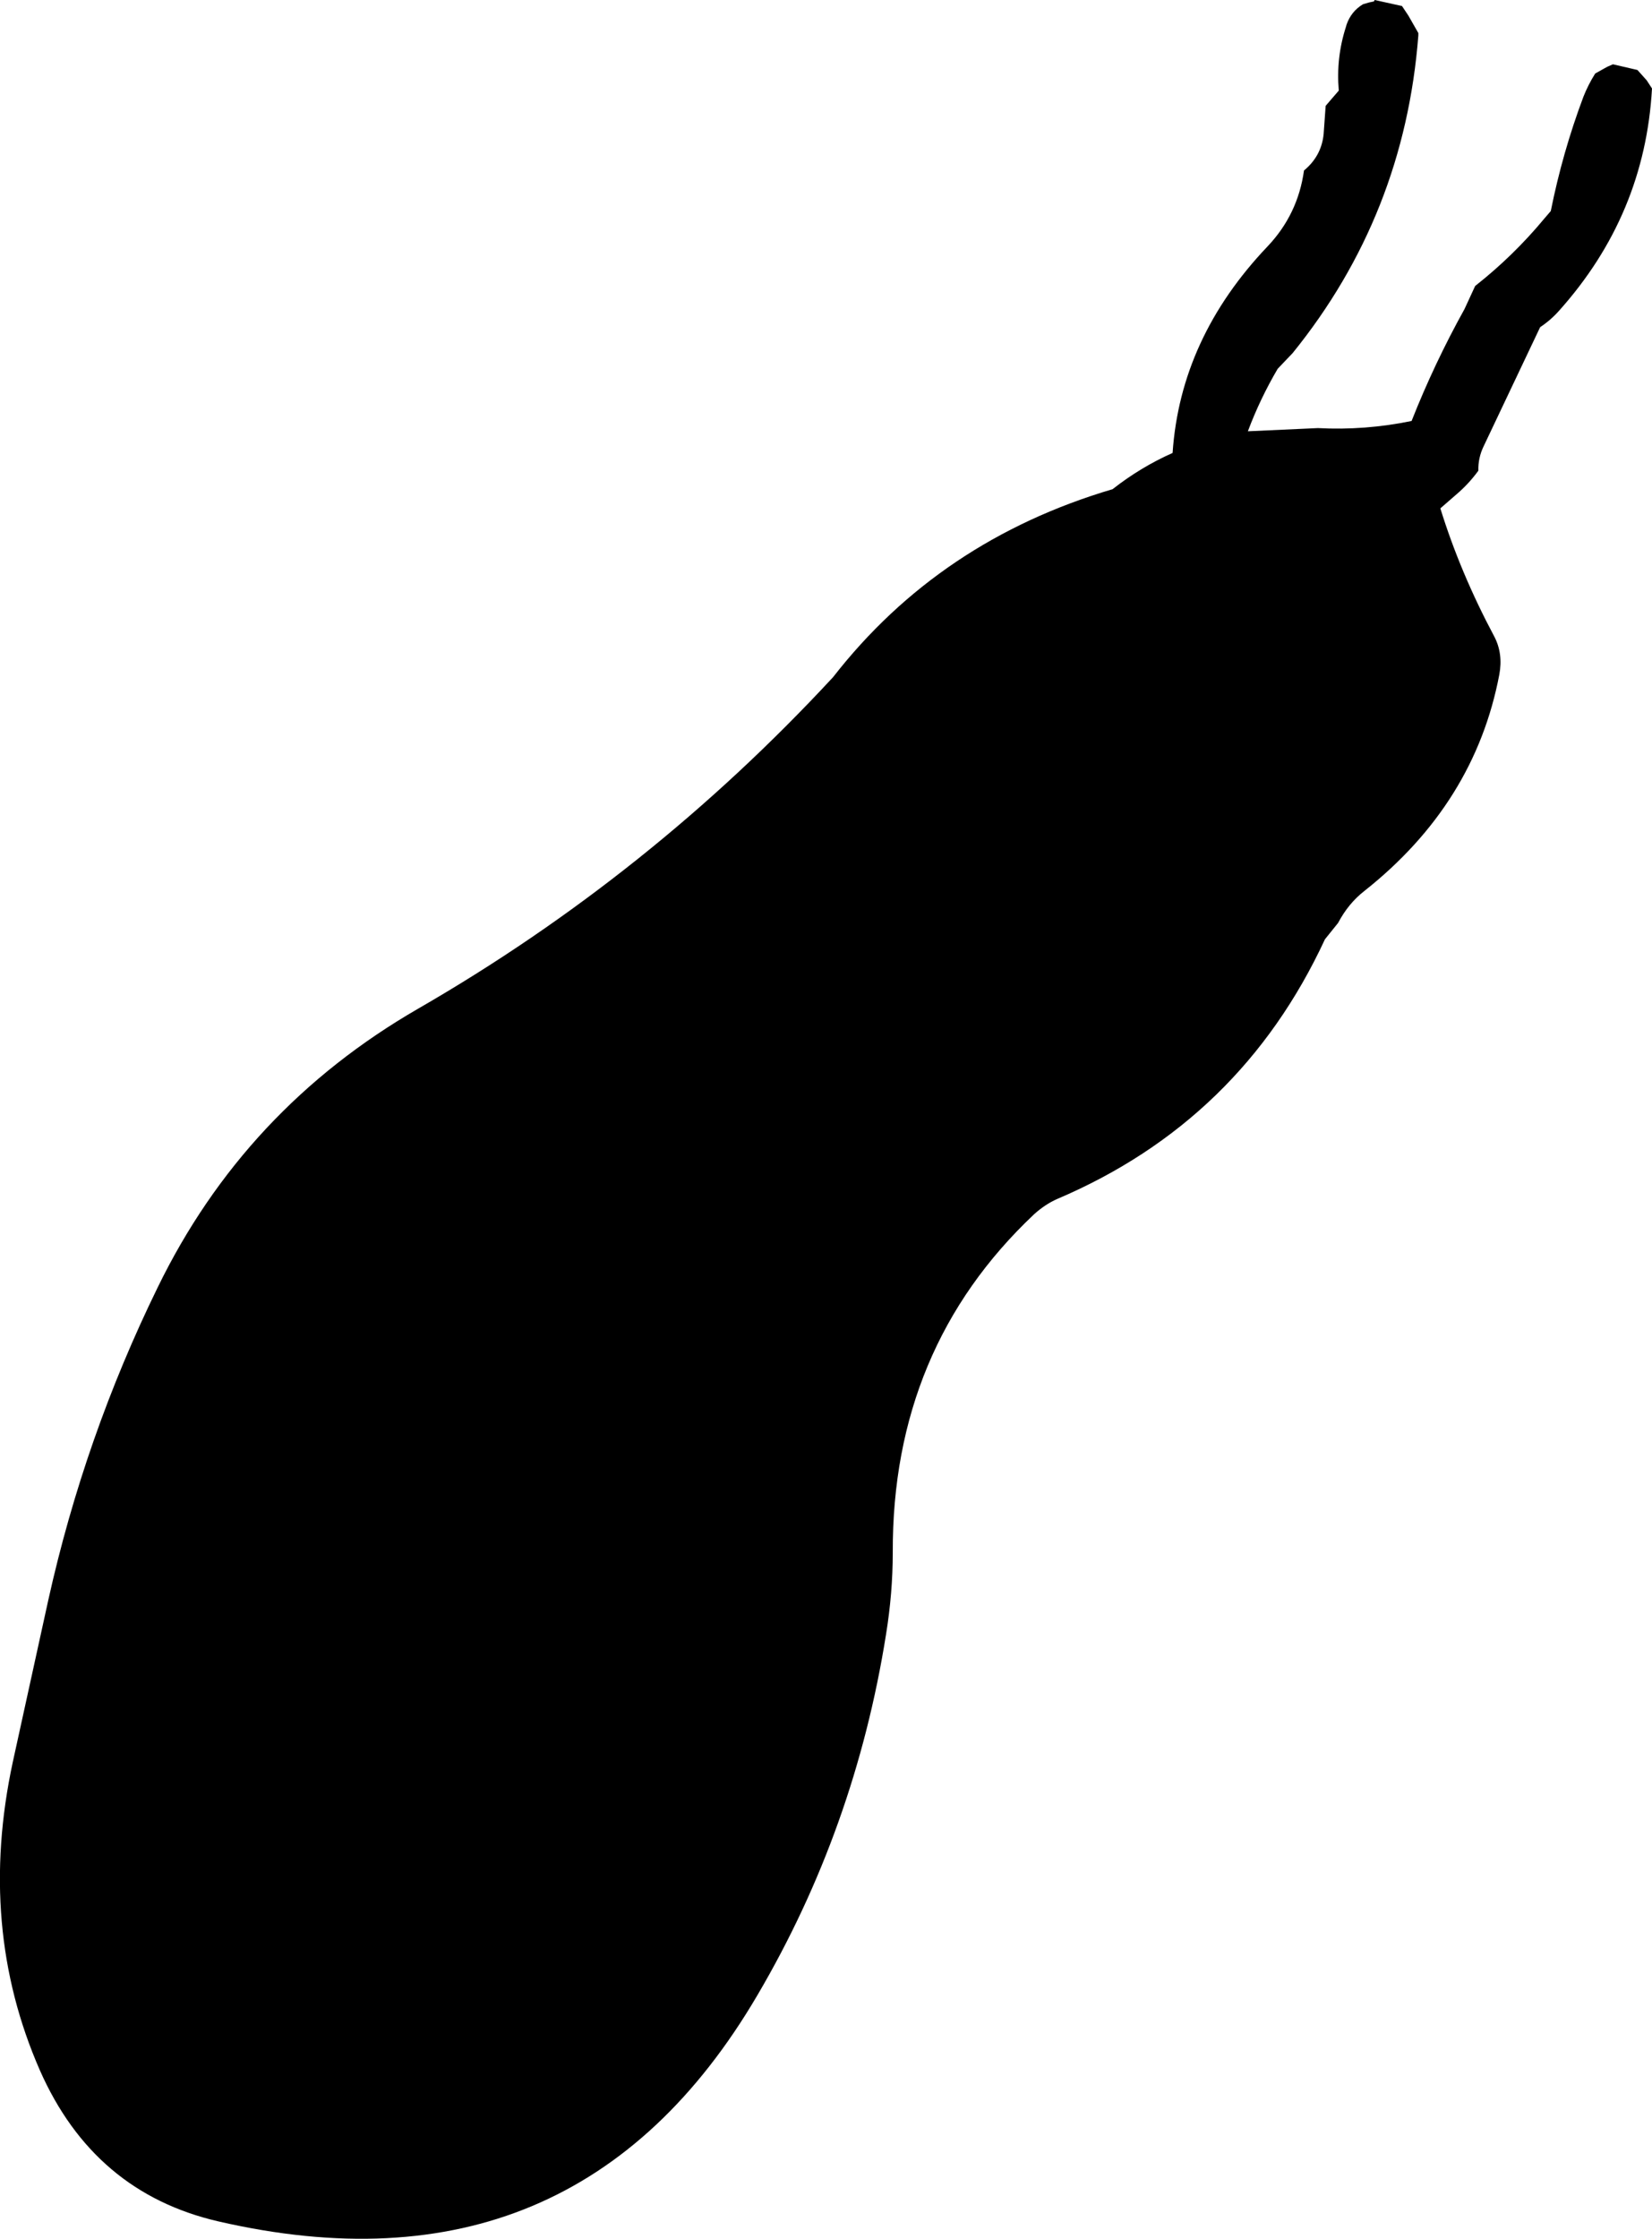 <?xml version="1.0" encoding="UTF-8" standalone="no"?>
<svg xmlns:xlink="http://www.w3.org/1999/xlink" height="315.1px" width="232.6px" xmlns="http://www.w3.org/2000/svg">
  <g transform="matrix(1.0, 0.0, 0.0, 1.0, 116.3, 157.55)">
    <path d="M67.3 -133.55 Q69.95 -135.75 70.1 -139.15 L70.35 -142.65 71.25 -143.7 72.2 -144.8 Q71.8 -149.4 73.2 -153.75 L73.3 -154.1 Q73.95 -155.95 75.6 -156.95 L76.45 -157.2 77.15 -157.35 77.25 -157.55 81.1 -156.7 82.0 -155.35 83.4 -152.9 83.4 -152.55 Q81.45 -127.3 65.7 -107.85 L63.6 -105.65 Q61.1 -101.4 59.4 -96.85 L69.25 -97.3 Q75.9 -96.95 82.45 -98.3 85.65 -106.4 89.9 -114.05 L91.4 -117.3 Q96.8 -121.55 101.15 -126.8 L102.05 -127.85 Q103.7 -136.1 106.65 -143.95 107.3 -145.6 108.3 -147.2 L109.55 -147.9 110.0 -148.15 110.8 -148.5 114.25 -147.7 115.55 -146.25 116.3 -145.1 Q115.3 -127.3 103.2 -113.8 102.05 -112.5 100.55 -111.5 L92.6 -94.75 Q91.8 -93.1 91.85 -91.3 90.5 -89.45 88.8 -88.0 L86.5 -86.0 Q89.3 -76.95 94.1 -67.95 95.35 -65.55 94.8 -62.6 91.35 -44.45 75.8 -32.15 73.55 -30.4 72.1 -27.65 L70.25 -25.35 Q58.4 0.2 32.55 11.2 30.85 11.95 29.3 13.35 9.3 32.2 9.4 60.95 9.4 66.65 8.45 72.5 4.1 99.85 -9.65 123.25 -35.15 166.7 -85.55 155.1 -103.1 151.05 -110.7 133.8 -119.5 113.7 -114.5 90.45 L-109.5 67.65 Q-104.4 44.7 -94.1 23.65 -81.85 -1.5 -57.4 -15.6 -24.8 -34.4 1.0 -62.25 16.0 -81.5 40.35 -88.7 44.3 -91.8 48.8 -93.8 49.9 -110.0 62.2 -122.9 66.45 -127.4 67.3 -133.55" fill="#000000" fill-rule="evenodd" stroke="none"/>
  </g>
</svg>
